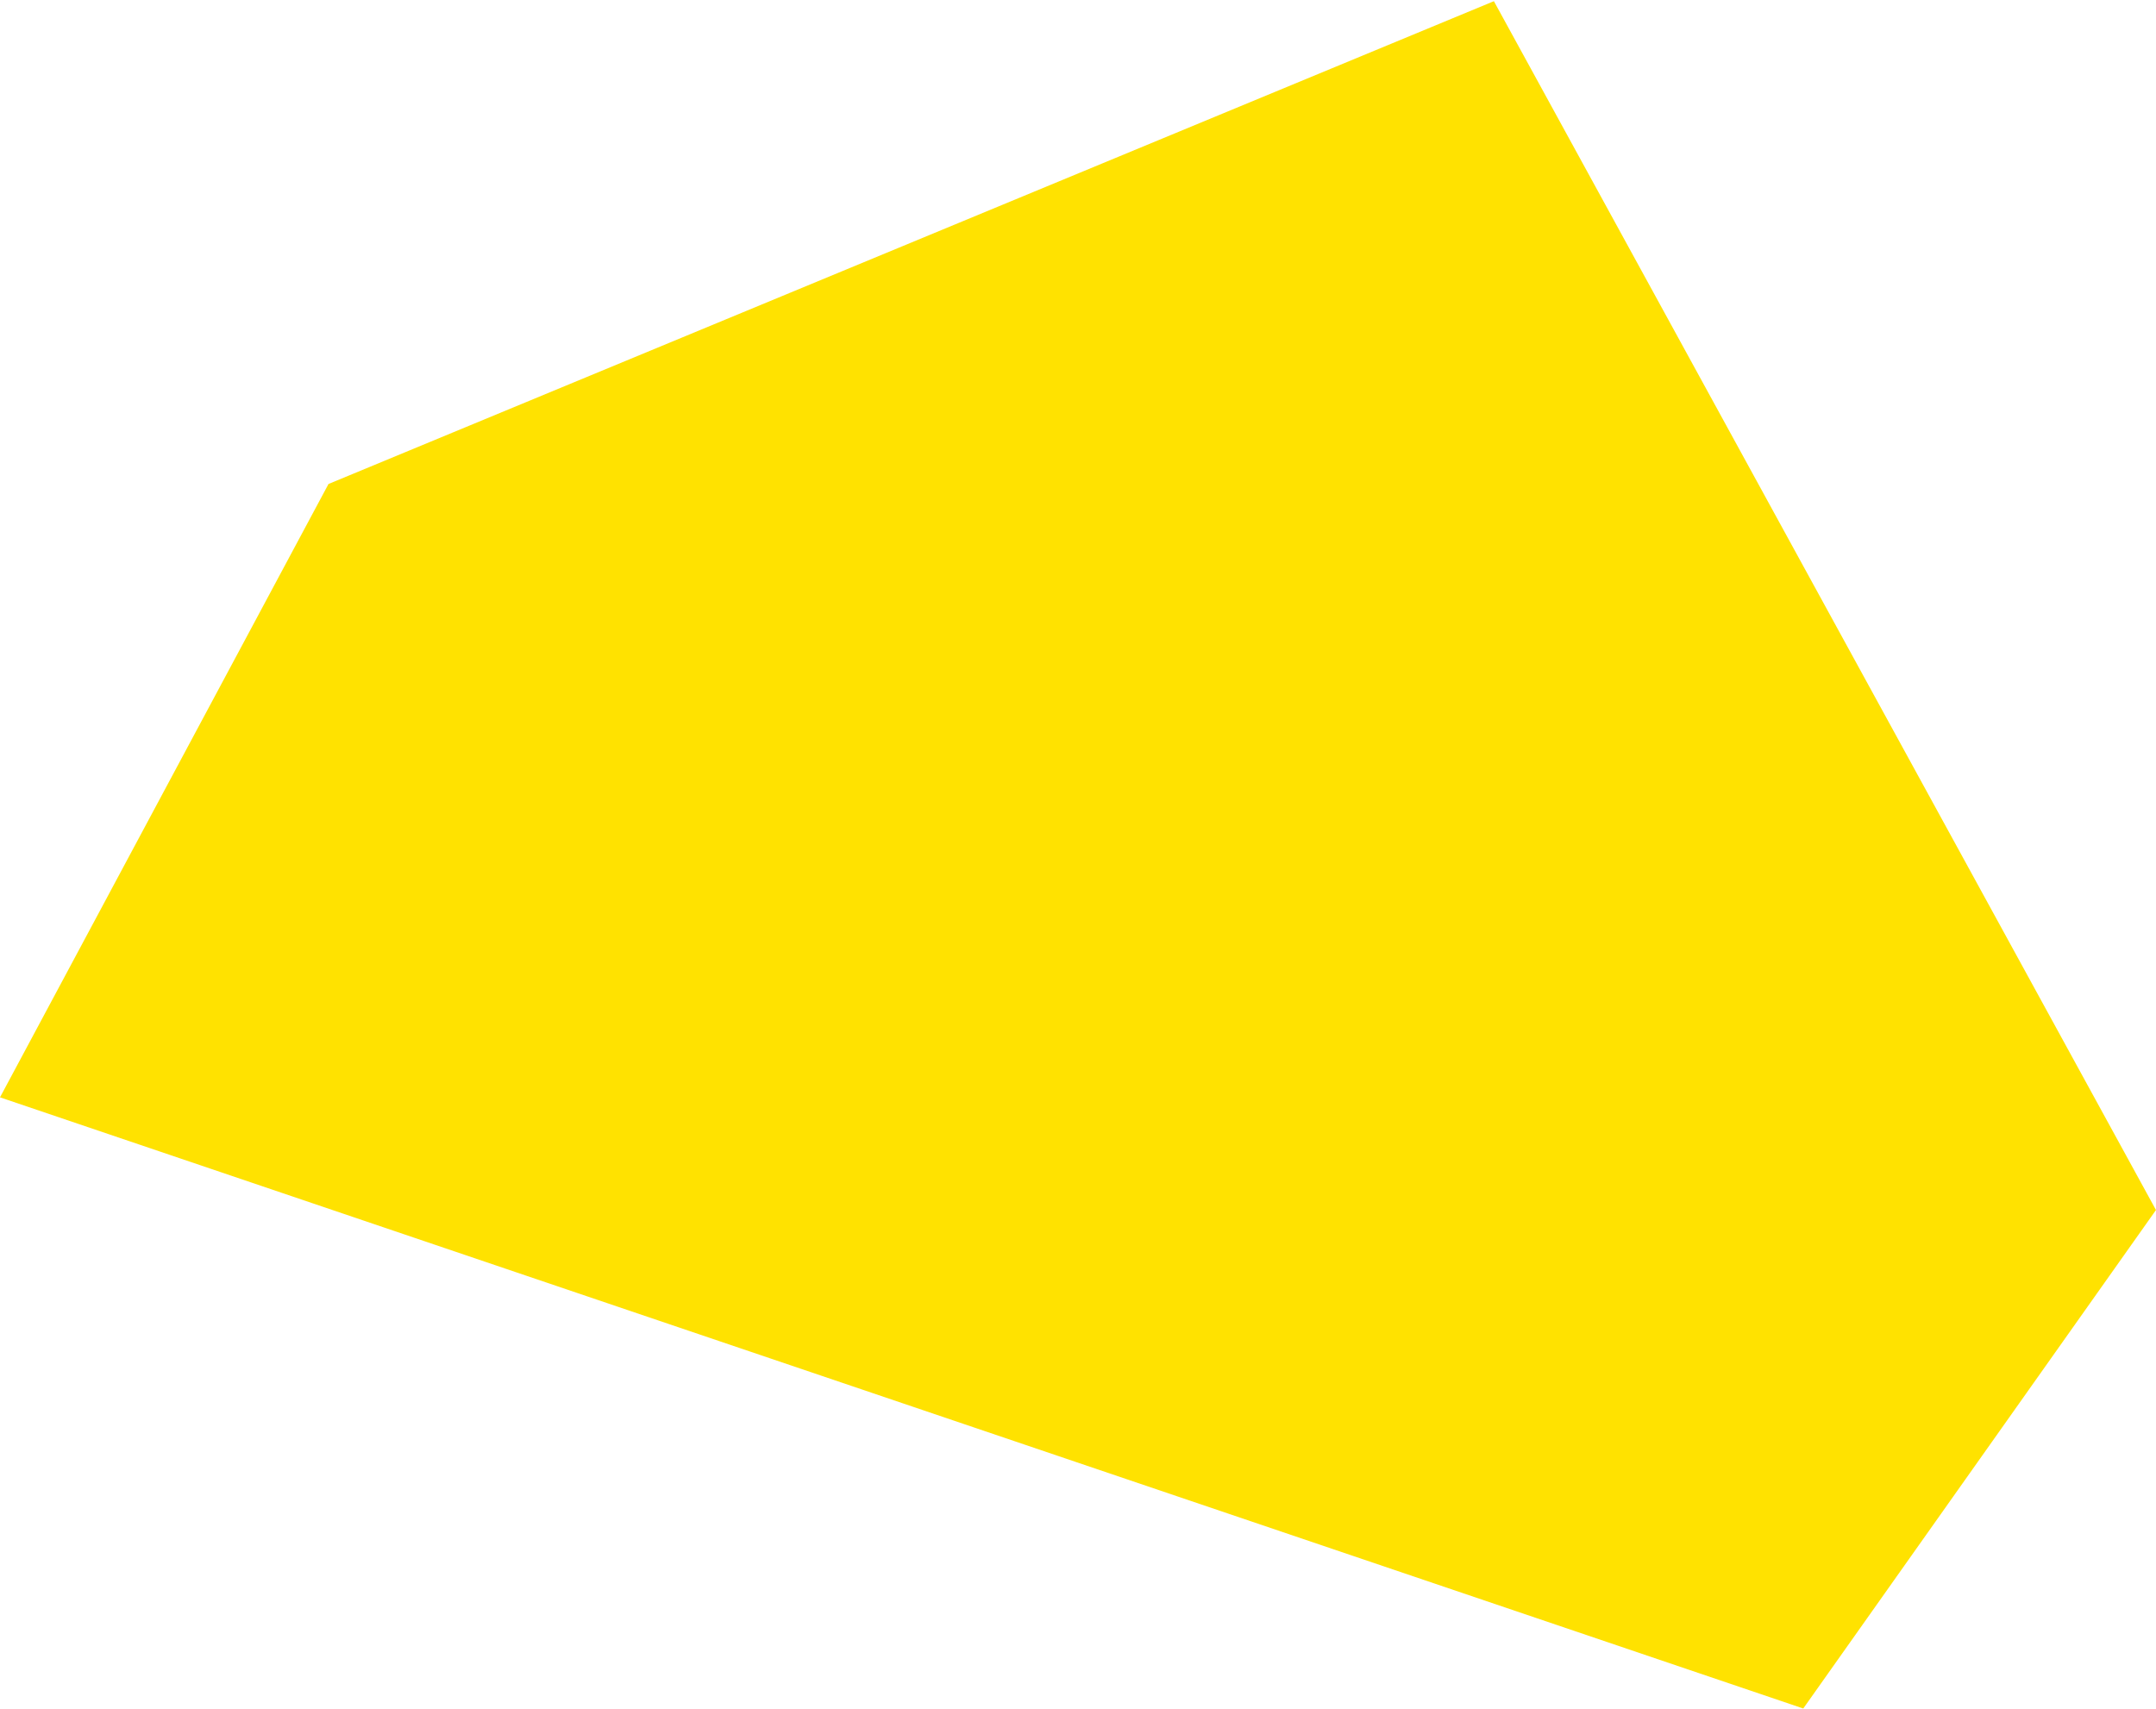 <?xml version="1.0" encoding="UTF-8"?> <svg xmlns="http://www.w3.org/2000/svg" width="1690" height="1340" viewBox="0 0 1690 1340" fill="none"> <path d="M0 860.301L257.5 379.436L1171 0.936L1689.98 948.637L1413.5 1339.44L0 860.301Z" fill="#FFE200"></path> </svg> 